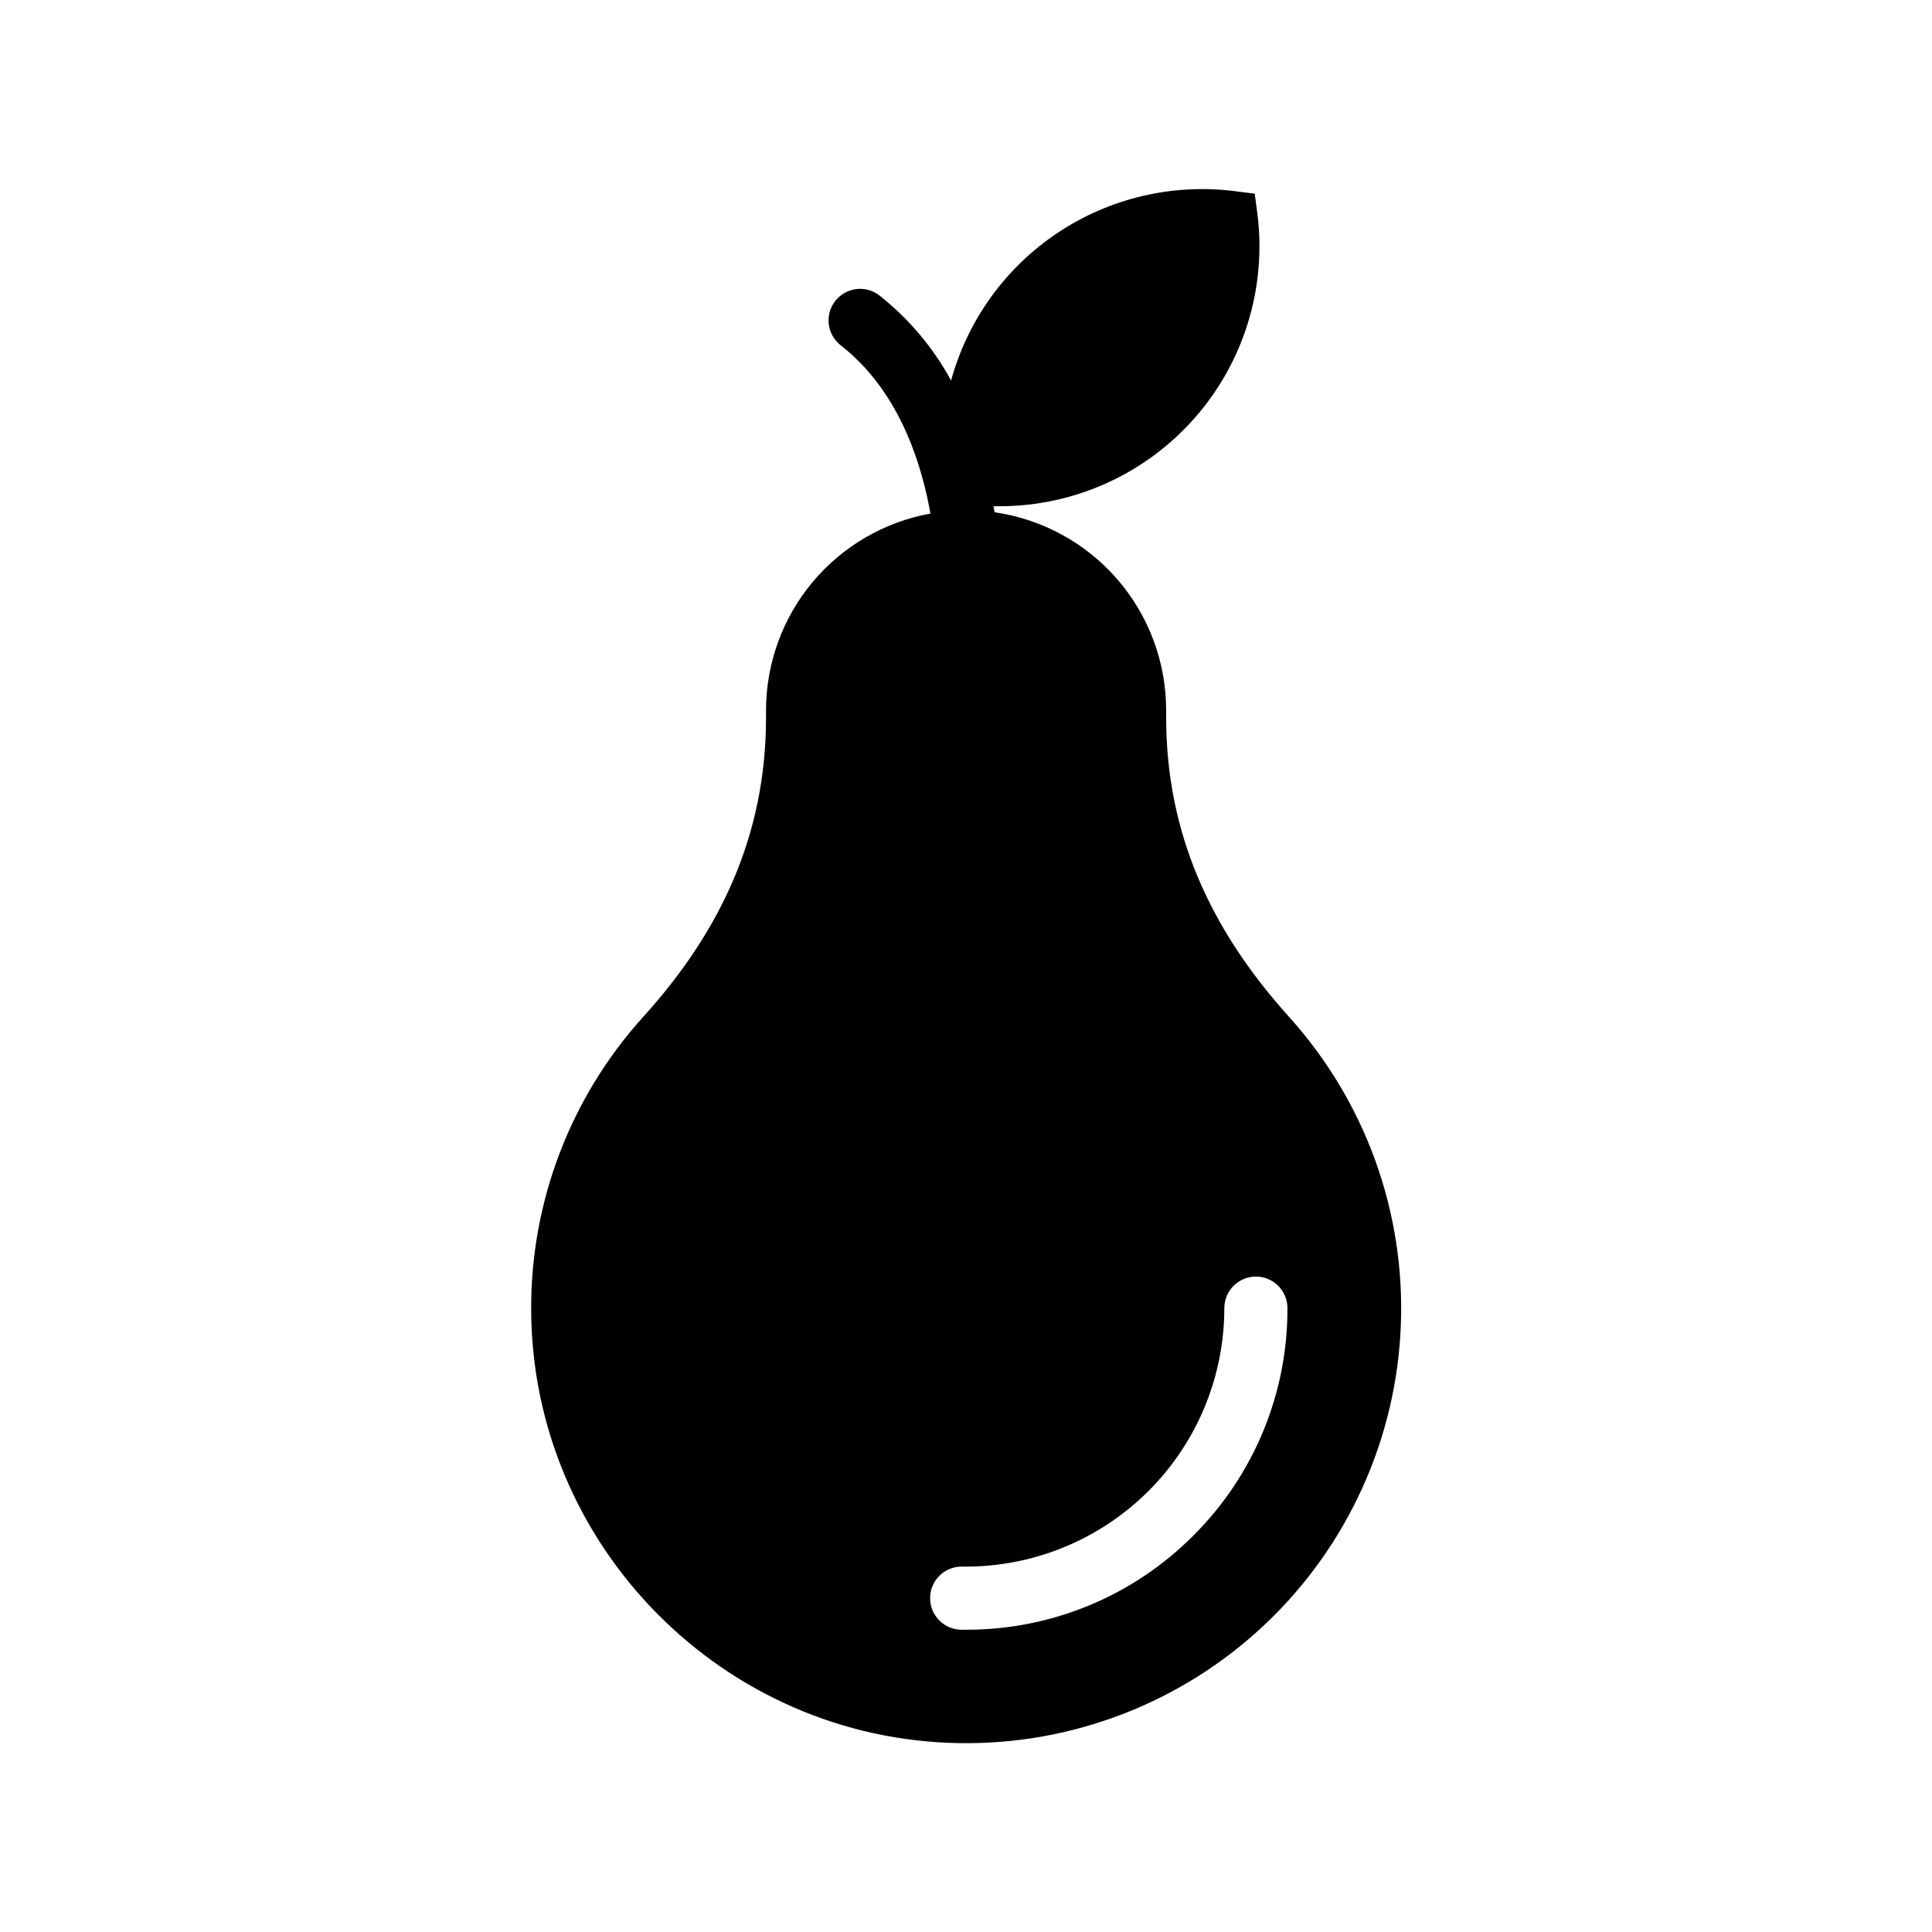 <?xml version="1.0" encoding="UTF-8"?>
<!-- Uploaded to: ICON Repo, www.svgrepo.com, Generator: ICON Repo Mixer Tools -->
<svg fill="#000000" width="800px" height="800px" version="1.1" viewBox="144 144 512 512" xmlns="http://www.w3.org/2000/svg">
 <path d="m485.61 413.48c-20.664-22.918-32.57-48.492-32.57-79.371v-1.891c0-12.75-4.598-25.074-12.949-34.707-8.352-9.637-19.898-15.938-32.52-17.75-0.09-0.531-0.168-1.062-0.266-1.605h1.73v0.004c19.754-0.043 38.535-8.566 51.578-23.398 13.043-14.836 19.09-34.555 16.605-54.152l-0.711-5.285-5.293-0.668c-16.473-2.082-33.141 1.844-46.949 11.062-13.809 9.219-23.828 23.109-28.219 39.121-4.766-8.766-11.266-16.465-19.109-22.633-3.652-2.719-8.809-2.019-11.602 1.574-2.793 3.598-2.199 8.766 1.34 11.633 10.727 8.336 18.273 21.027 22.426 37.727 0.602 2.41 1.082 4.742 1.477 6.957h-0.004c-12.219 2.211-23.277 8.645-31.242 18.176-7.961 9.531-12.324 21.555-12.328 33.977v1.898c0 30.848-11.809 56.422-32.531 79.312-19.27 21.285-29.871 49.02-29.707 77.734 0.254 62.516 51.039 113.85 113.54 114.75 30.09 0.465 59.168-10.859 81.016-31.551 21.852-20.688 34.742-49.105 35.914-79.176 1.176-30.066-9.457-59.402-29.629-81.734zm-25.348 137.45c-15.941 16.039-37.645 25.027-60.258 24.965h-1.27c-4.621-0.066-8.312-3.863-8.246-8.484 0.062-4.617 3.863-8.309 8.48-8.246h1.035c18.156-0.012 35.566-7.234 48.406-20.078 12.836-12.844 20.047-30.258 20.051-48.418 0-4.617 3.742-8.363 8.363-8.363 4.617 0 8.363 3.746 8.363 8.363 0.074 22.609-8.898 44.309-24.926 60.262z"/>
</svg>